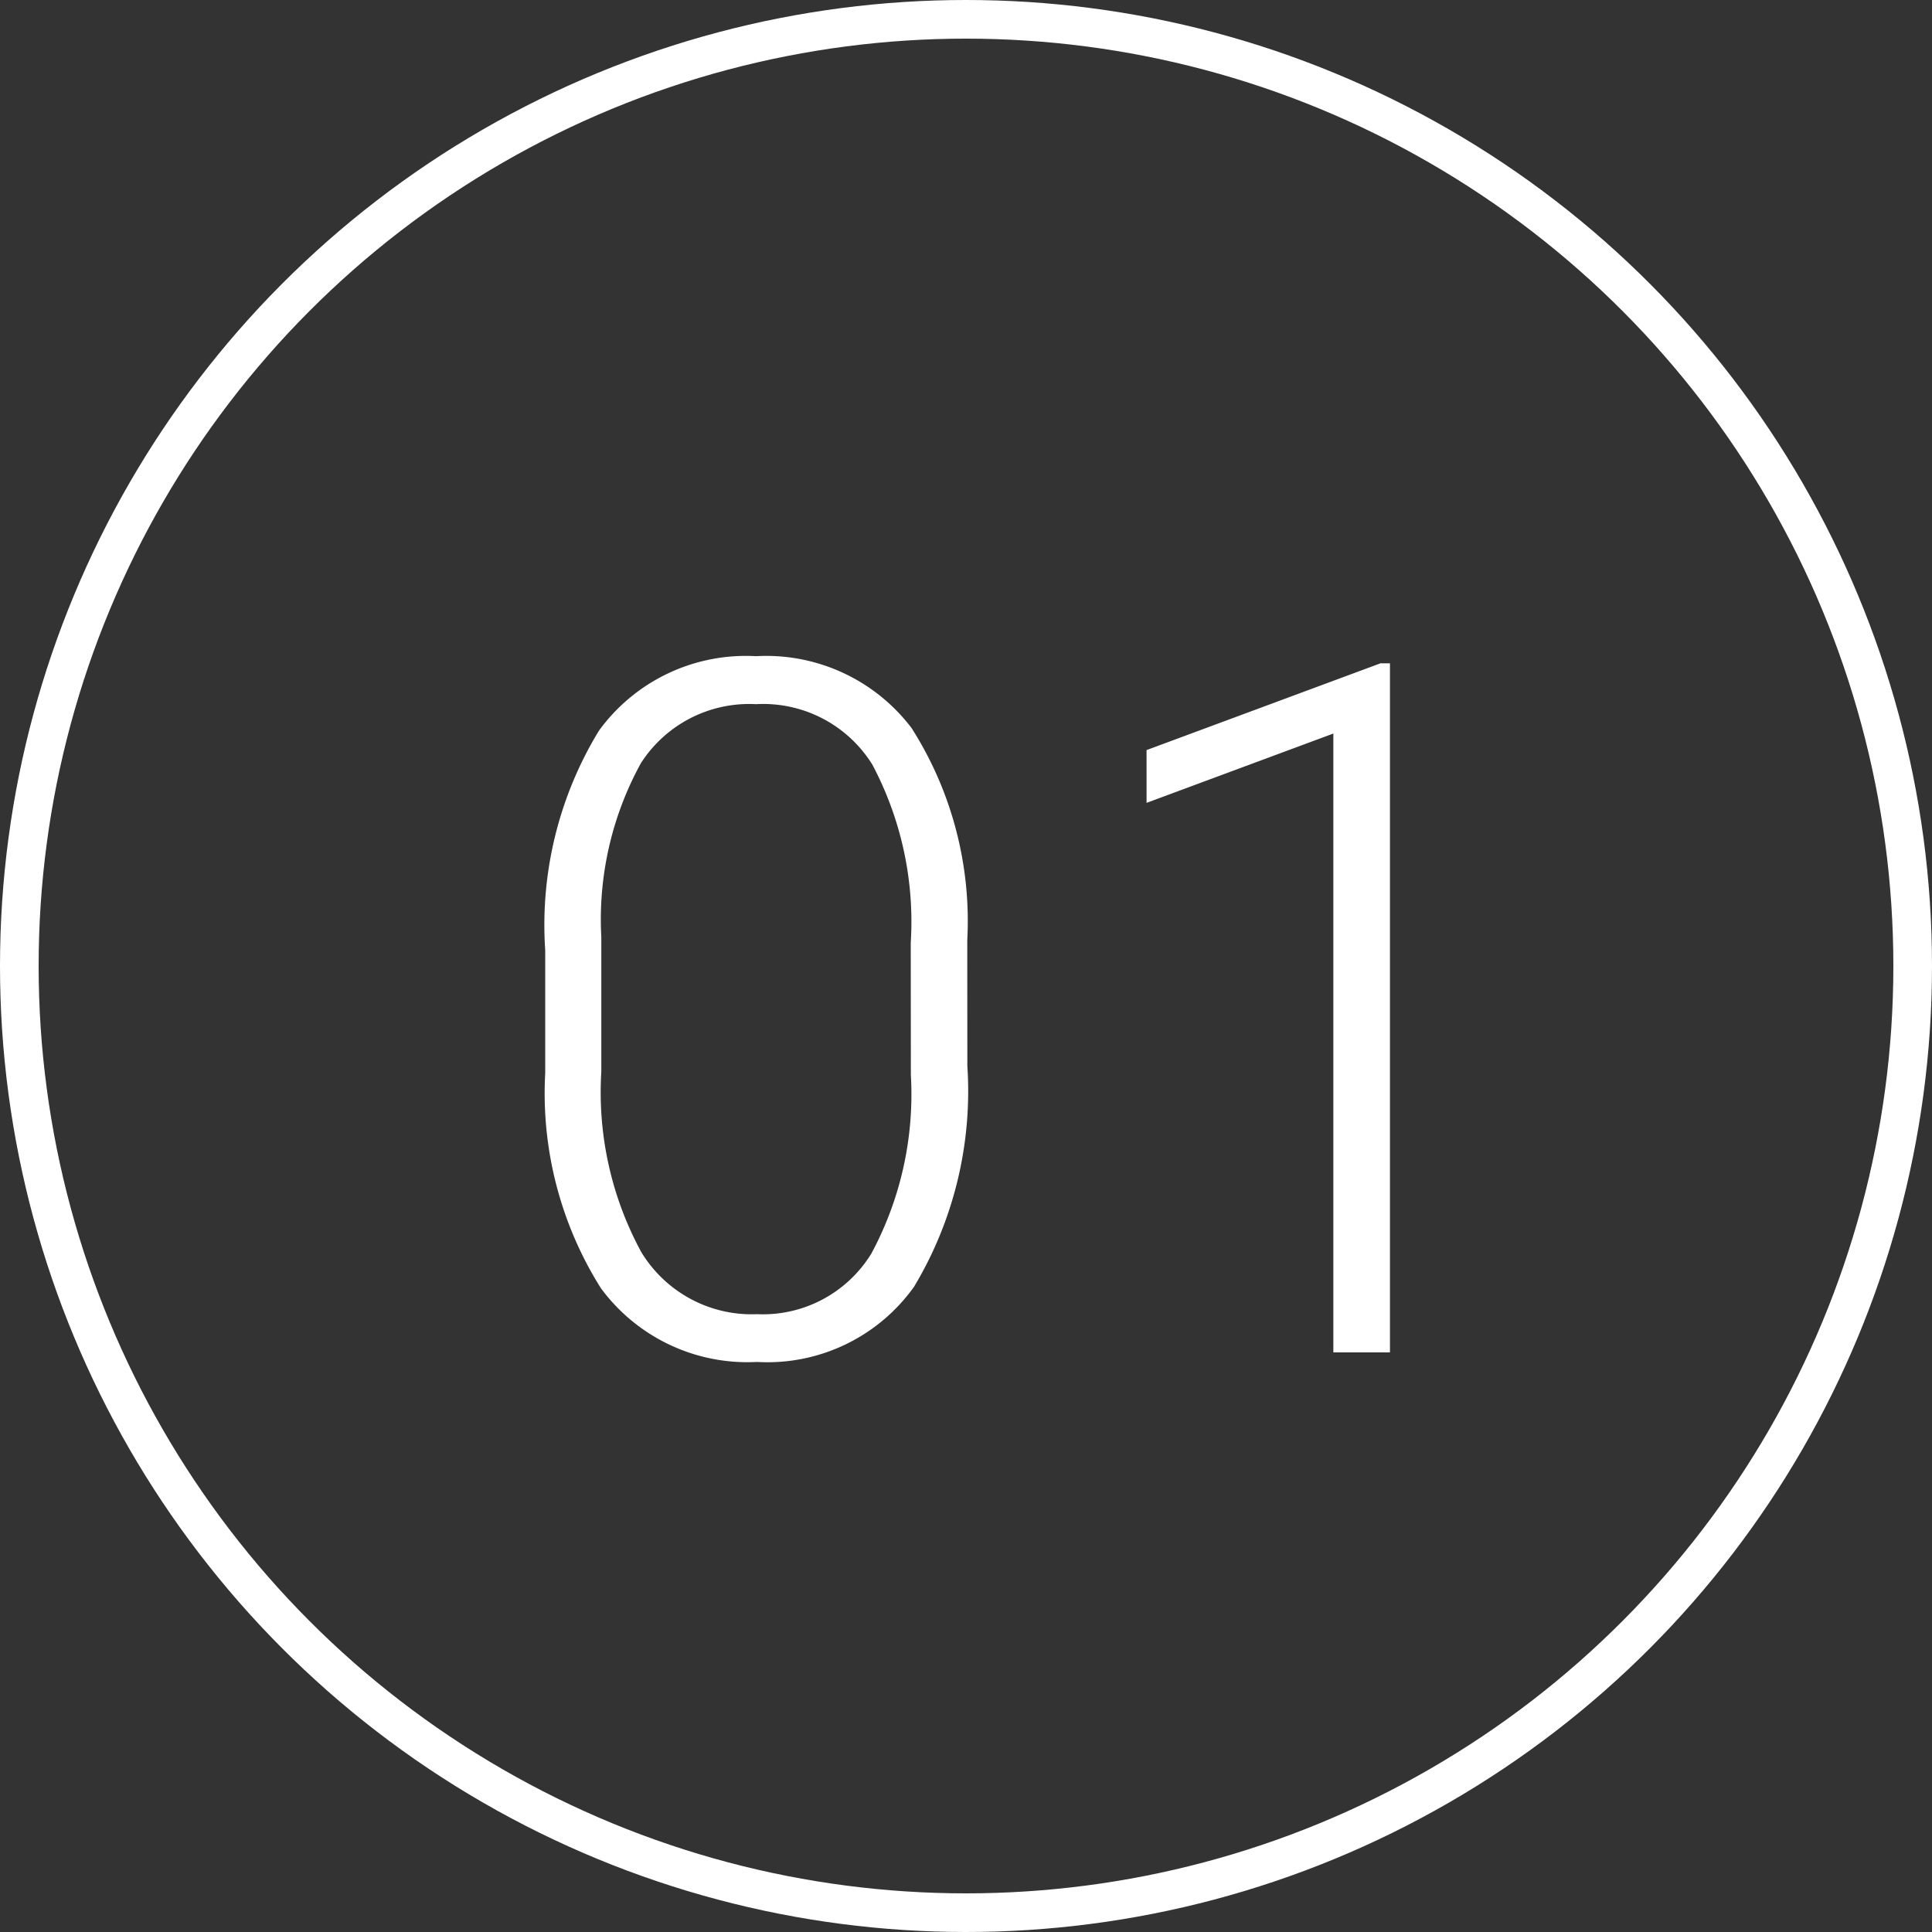 <svg xmlns="http://www.w3.org/2000/svg" width="50" height="50" viewBox="0 0 50 50">
  <rect x="0" y="0" width="50" height="50" fill="#333333" stroke="none"/>
  <g id="グループ_27801" data-name="グループ 27801" transform="translate(-654 -5418)">
    <path id="パス_51677" data-name="パス 51677" d="M40.035,18.59A9.837,9.837,0,0,1,38.656,24.3a4.662,4.662,0,0,1-4.065,1.947,4.708,4.708,0,0,1-4.041-1.91,9.472,9.472,0,0,1-1.44-5.56V15.587A9.655,9.655,0,0,1,30.5,9.911a4.7,4.7,0,0,1,4.065-1.929,4.721,4.721,0,0,1,4.028,1.862,9.3,9.3,0,0,1,1.44,5.487ZM38.57,15.4a8.676,8.676,0,0,0-.995-4.614,3.326,3.326,0,0,0-3.009-1.562,3.329,3.329,0,0,0-2.979,1.526,8.4,8.4,0,0,0-1.025,4.5v3.491A8.66,8.66,0,0,0,31.594,23.4a3.342,3.342,0,0,0,3,1.611,3.293,3.293,0,0,0,2.96-1.575,8.7,8.7,0,0,0,1.019-4.614ZM50.972,26H49.507V9.984l-4.834,1.794V10.412l6.055-2.246h.244Z" transform="translate(639 5427)" fill="#fff"/>
    <g id="楕円形_8" data-name="楕円形 8" transform="translate(654 5418)" fill="none" stroke="#fff" stroke-width="1">
      <circle cx="25" cy="25" r="25" stroke="none"/>
      <circle cx="25" cy="25" r="24.5" fill="none"/>
    </g>
  </g>
</svg>
